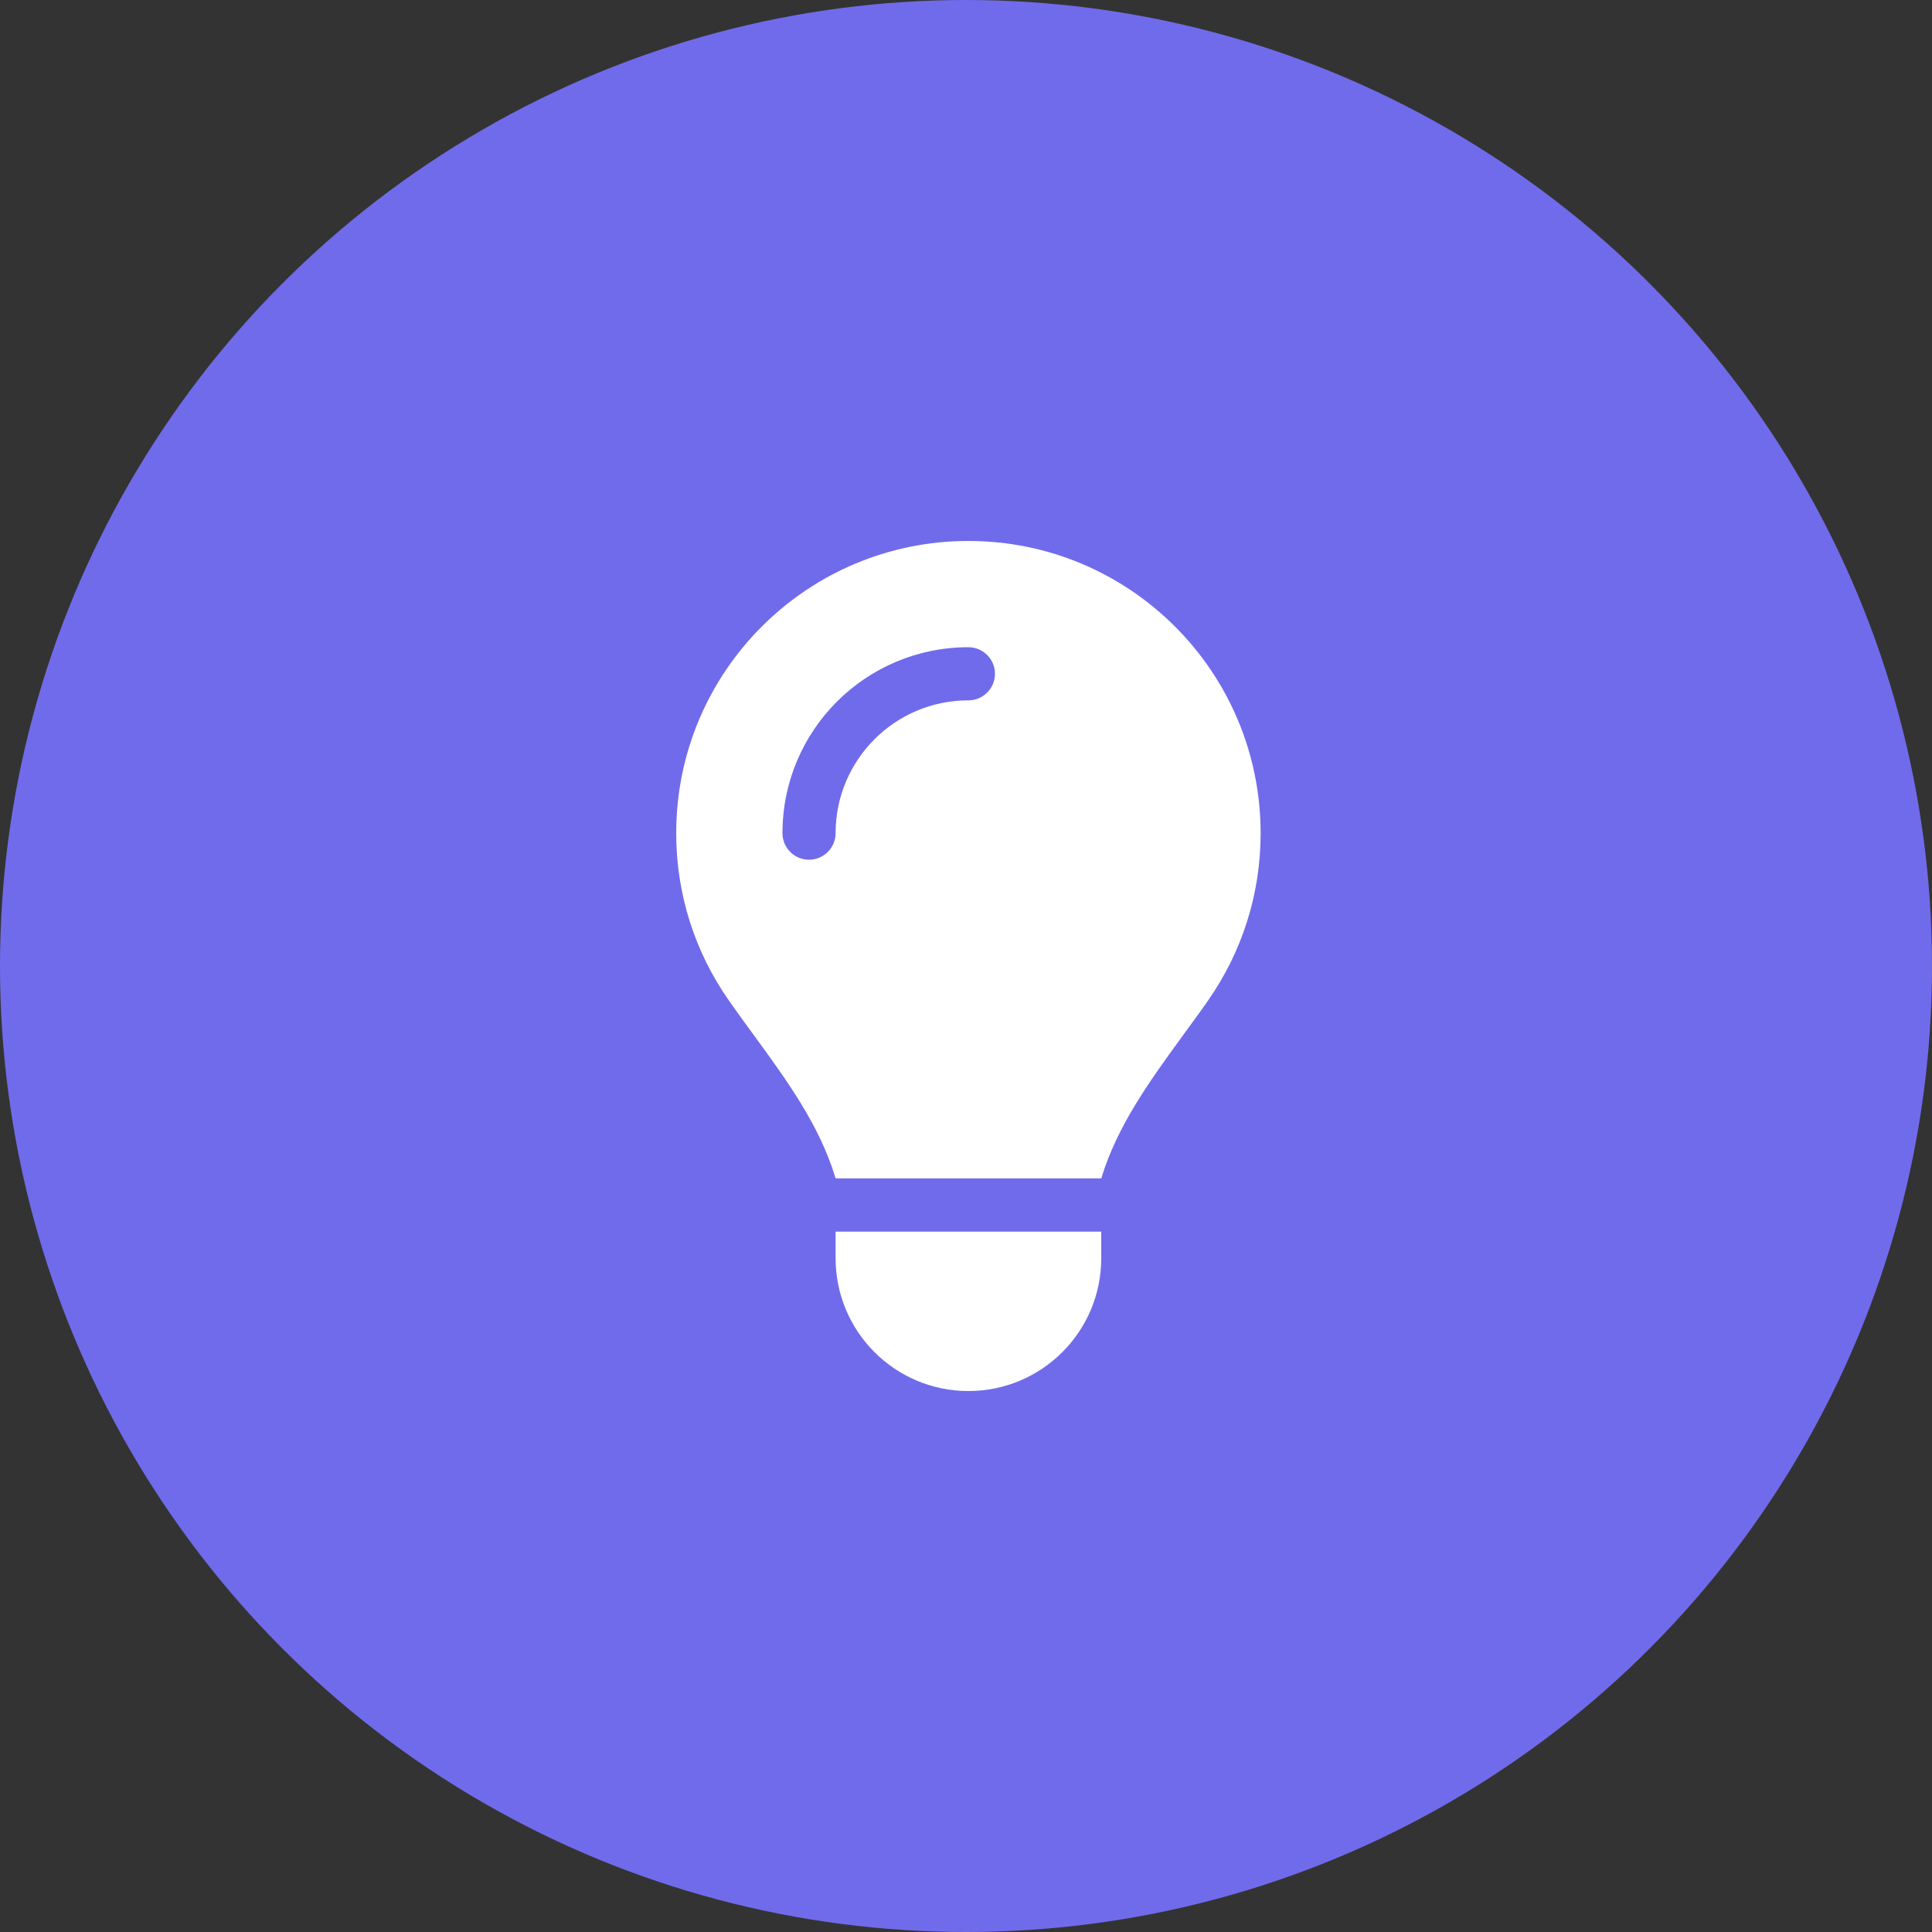 <?xml version="1.0" encoding="UTF-8"?>
<svg xmlns="http://www.w3.org/2000/svg" width="100" height="100" viewBox="0 0 100 100" fill="none">
  <rect x="0" y="0" width="100" height="100" fill="#333333" stroke="none"/>
  <circle cx="50" cy="50" r="50" fill="#706BEB"></circle>
  <path d="M57 61C57.825 58.259 59.535 55.921 61.228 53.592C61.675 52.982 62.122 52.372 62.552 51.753C64.253 49.304 65.25 46.339 65.25 43.134C65.25 34.772 58.478 28 50.125 28C41.772 28 35 34.772 35 43.125C35 46.331 35.997 49.304 37.698 51.745C38.128 52.363 38.575 52.973 39.022 53.584C40.723 55.913 42.434 58.259 43.25 60.991H57V61ZM50.125 72C53.923 72 57 68.923 57 65.125V63.75H43.25V65.125C43.25 68.923 46.327 72 50.125 72ZM43.25 43.125C43.25 43.881 42.631 44.5 41.875 44.5C41.119 44.5 40.5 43.881 40.5 43.125C40.5 37.806 44.806 33.5 50.125 33.5C50.881 33.5 51.5 34.119 51.5 34.875C51.5 35.631 50.881 36.25 50.125 36.25C46.327 36.25 43.25 39.327 43.25 43.125Z" fill="white"></path>
</svg>
